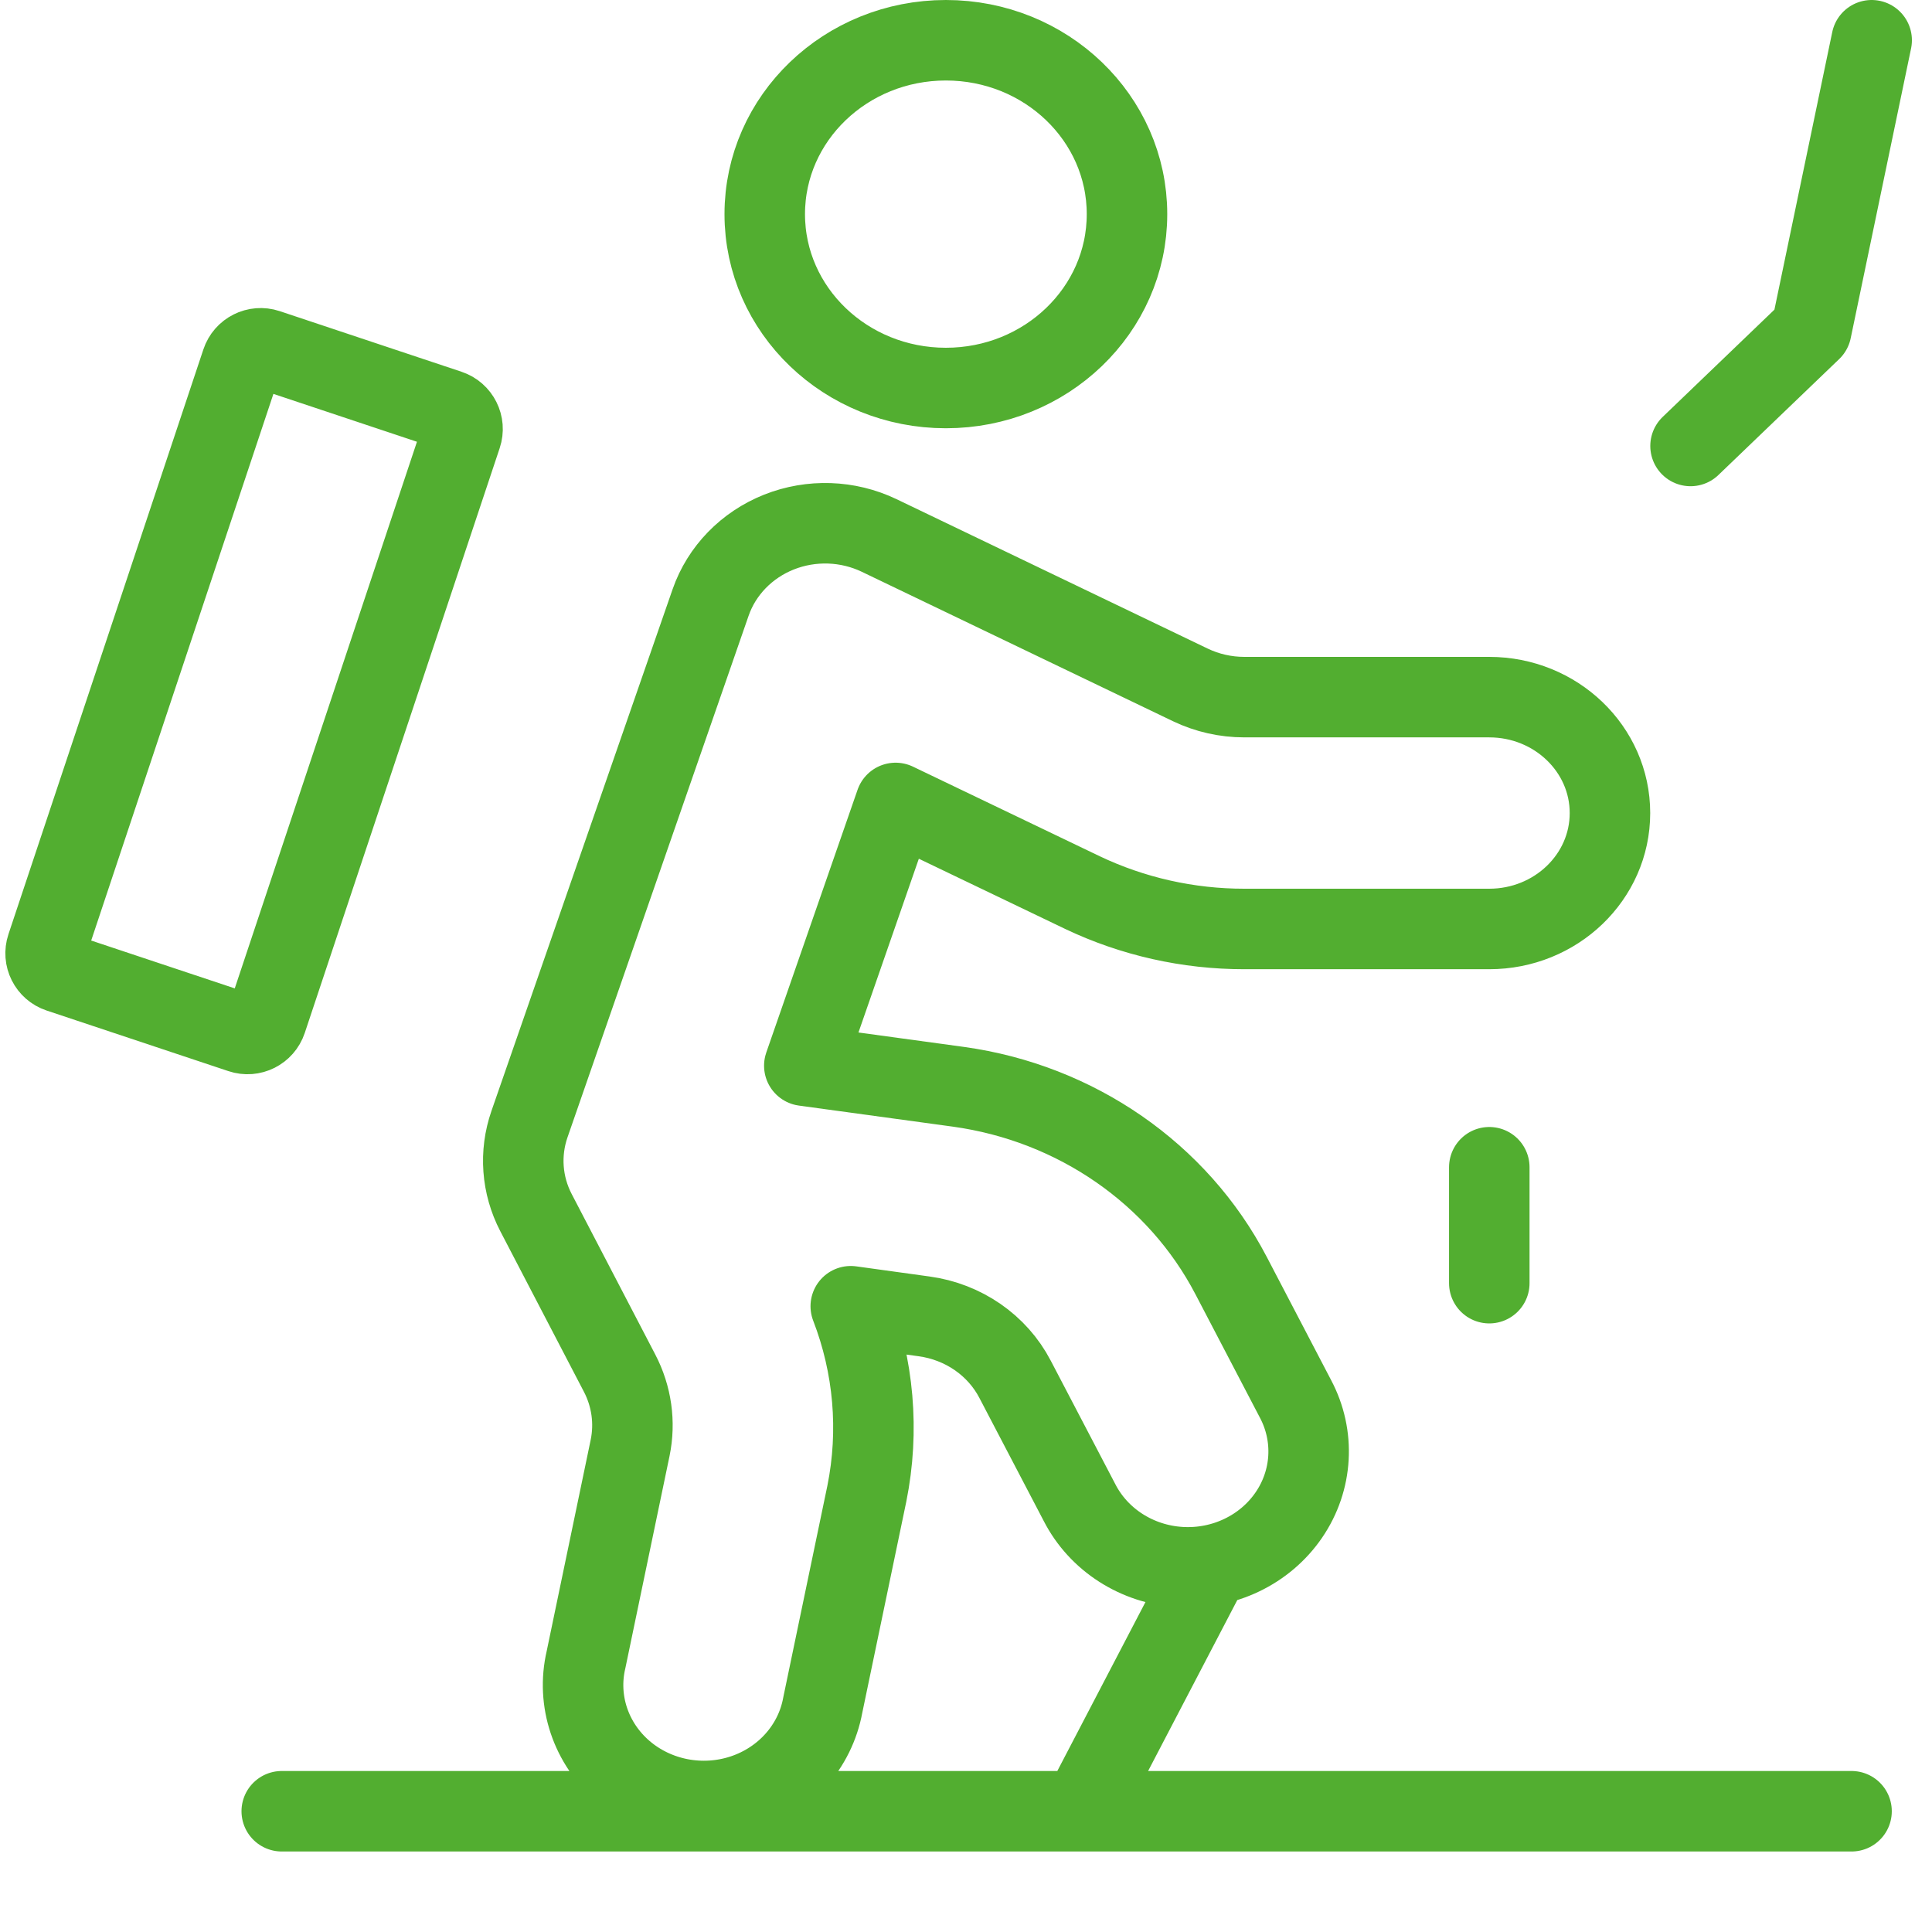 <svg width="48" height="48" viewBox="0 0 48 48" fill="none" xmlns="http://www.w3.org/2000/svg">
<path d="M42.001 11.08L45.001 8.2L46.501 1M37.001 29V31.88M46.001 45H7M27 44.76L30.005 39M23.5 9.64C25.986 9.64 28 7.706 28 5.32C28 2.934 25.986 1 23.5 1C21.015 1 19 2.934 19 5.32C19 7.706 21.015 9.64 23.5 9.64ZM36.999 17.32H30.915C30.45 17.32 29.991 17.216 29.575 17.017L21.841 13.303C21.064 12.931 20.156 12.9 19.353 13.219C18.55 13.539 17.93 14.177 17.655 14.968L13.155 27.928C12.903 28.653 12.961 29.445 13.317 30.128L15.393 34.114C15.693 34.689 15.785 35.343 15.655 35.973L14.559 41.236C14.321 42.255 14.677 43.318 15.489 44.014C16.301 44.709 17.442 44.928 18.47 44.586C19.498 44.244 20.252 43.394 20.441 42.365L21.537 37.106C21.85 35.549 21.711 33.94 21.137 32.453L22.959 32.705C23.934 32.838 24.779 33.422 25.219 34.268L26.819 37.328C27.294 38.257 28.25 38.87 29.326 38.935C30.401 38.999 31.43 38.505 32.021 37.64C32.612 36.776 32.675 35.673 32.185 34.752L30.585 31.689C29.263 29.157 26.733 27.406 23.813 27.001L19.983 26.477L22.251 19.949L26.893 22.176C28.143 22.771 29.52 23.081 30.915 23.08H36.999C38.656 23.08 39.999 21.791 39.999 20.2C39.999 18.61 38.656 17.32 36.999 17.32ZM6.623 25.347L11.466 10.817C11.554 10.555 11.412 10.272 11.15 10.185L6.634 8.679C6.372 8.592 6.089 8.734 6.002 8.996L1.159 23.526C1.071 23.788 1.213 24.071 1.475 24.158L5.991 25.663C6.253 25.751 6.536 25.609 6.623 25.347Z" stroke="#52AE30" stroke-width="2" stroke-linecap="round" stroke-linejoin="round"/>
</svg>
